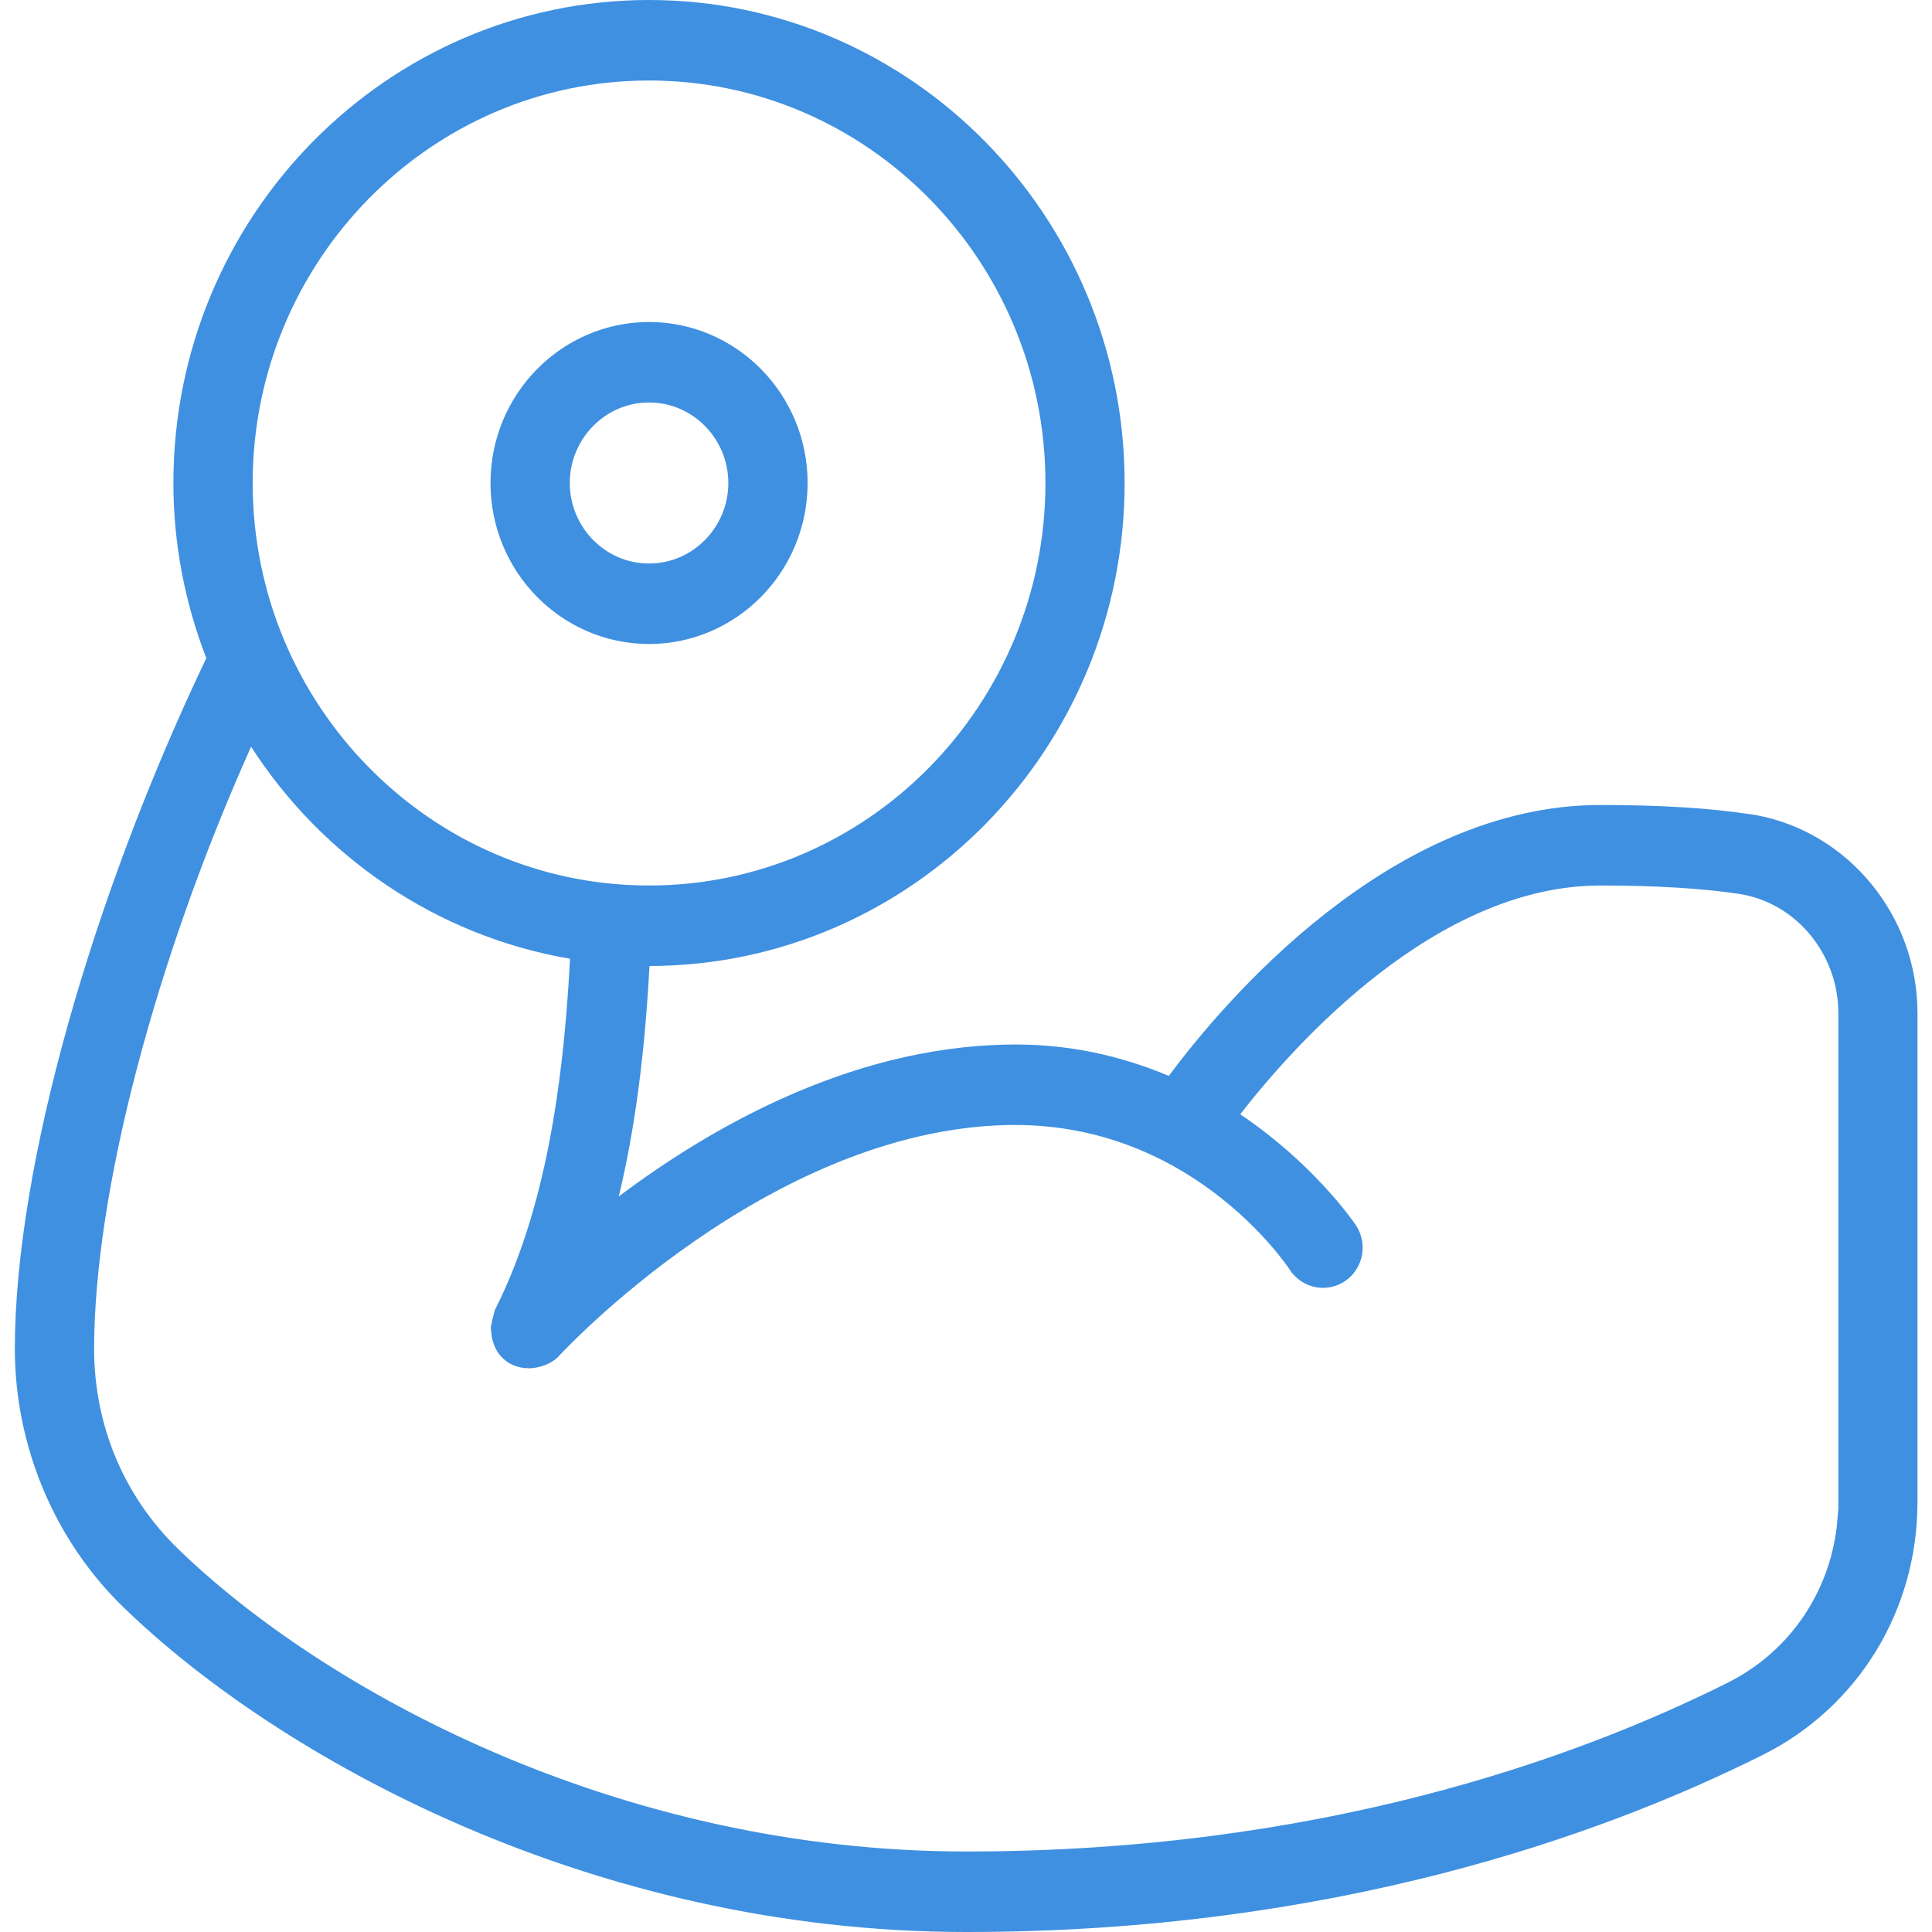 <svg width="60" height="60" viewBox="0 0 60 60" fill="none" xmlns="http://www.w3.org/2000/svg">
<path d="M54.198 26.274L54.352 26.297C56.733 26.733 58.549 28.913 58.549 31.462V46.648C58.549 49.638 56.915 52.298 54.294 53.608L54.293 53.608C49.393 56.058 41.182 59 30.005 59C18.647 59 9.157 53.688 4.523 49.19C2.579 47.302 1.461 44.635 1.461 41.878C1.466 36.447 3.8 28.222 7.309 20.871L7.495 20.482L7.34 20.08C6.729 18.498 6.385 16.79 6.385 15C6.385 7.265 12.577 1 20.157 1C27.736 1 33.926 7.27 33.926 15C33.926 22.73 27.741 28.993 20.168 29L19.22 29.001L19.171 29.948C19.03 32.634 18.724 34.933 18.244 36.923L17.592 39.63L19.817 37.957C22.618 35.851 26.709 33.545 31.229 33.442L31.233 33.442C33.039 33.394 34.577 33.775 35.911 34.335L36.633 34.637L37.1 34.01C37.931 32.894 39.591 30.867 41.815 29.129C44.047 27.384 46.754 26 49.701 26C51.517 26 52.983 26.091 54.198 26.274ZM8.638 22.648L7.639 21.099L6.885 22.781C3.884 29.478 1.928 36.819 1.923 41.879C1.92 44.523 2.952 46.993 4.831 48.817C9.461 53.315 18.833 58.5 30.005 58.5C41.066 58.5 49.203 55.605 54.1 53.154C56.377 52.017 57.85 49.796 58.061 47.277L58.092 47.262V46.648V31.462C58.092 29.146 56.423 27.108 54.137 26.768C52.929 26.589 51.434 26.5 49.706 26.5C46.84 26.5 44.257 27.872 42.23 29.436C40.191 31.009 38.609 32.857 37.727 33.991L37.069 34.837L37.958 35.435C40.048 36.84 41.195 38.484 41.281 38.611C41.354 38.727 41.32 38.883 41.211 38.959C41.107 39.028 40.968 38.998 40.9 38.895L40.899 38.894C40.745 38.661 37.487 33.795 31.244 33.94C27.238 34.032 23.585 35.929 20.983 37.735C18.365 39.551 16.695 41.356 16.634 41.423L16.631 41.427C16.625 41.434 16.595 41.458 16.521 41.477C16.489 41.486 16.46 41.49 16.442 41.492C16.439 41.492 16.436 41.492 16.434 41.492C16.37 41.492 16.337 41.48 16.326 41.475C16.315 41.47 16.31 41.466 16.305 41.46C16.295 41.449 16.26 41.399 16.25 41.288C16.258 41.252 16.267 41.209 16.278 41.161C16.289 41.117 16.299 41.075 16.308 41.04C17.725 38.194 18.459 34.539 18.701 29.826L18.747 28.939L17.871 28.789C14.021 28.131 10.703 25.851 8.638 22.648ZM33.467 15C33.467 7.57 27.511 1.5 20.157 1.5C12.803 1.5 6.847 7.57 6.847 15C6.847 22.43 12.803 28.5 20.157 28.5C27.511 28.5 33.467 22.43 33.467 15ZM24.081 15C24.081 17.22 22.306 19 20.157 19C18.008 19 16.233 17.22 16.233 15C16.233 12.78 18.008 11 20.157 11C22.306 11 24.081 12.78 24.081 15ZM23.619 15C23.619 13.085 22.08 11.5 20.157 11.5C18.234 11.5 16.695 13.085 16.695 15C16.695 16.915 18.234 18.5 20.157 18.5C22.08 18.5 23.619 16.915 23.619 15Z" stroke="#3F90E0" stroke-width="2"/>
</svg>
